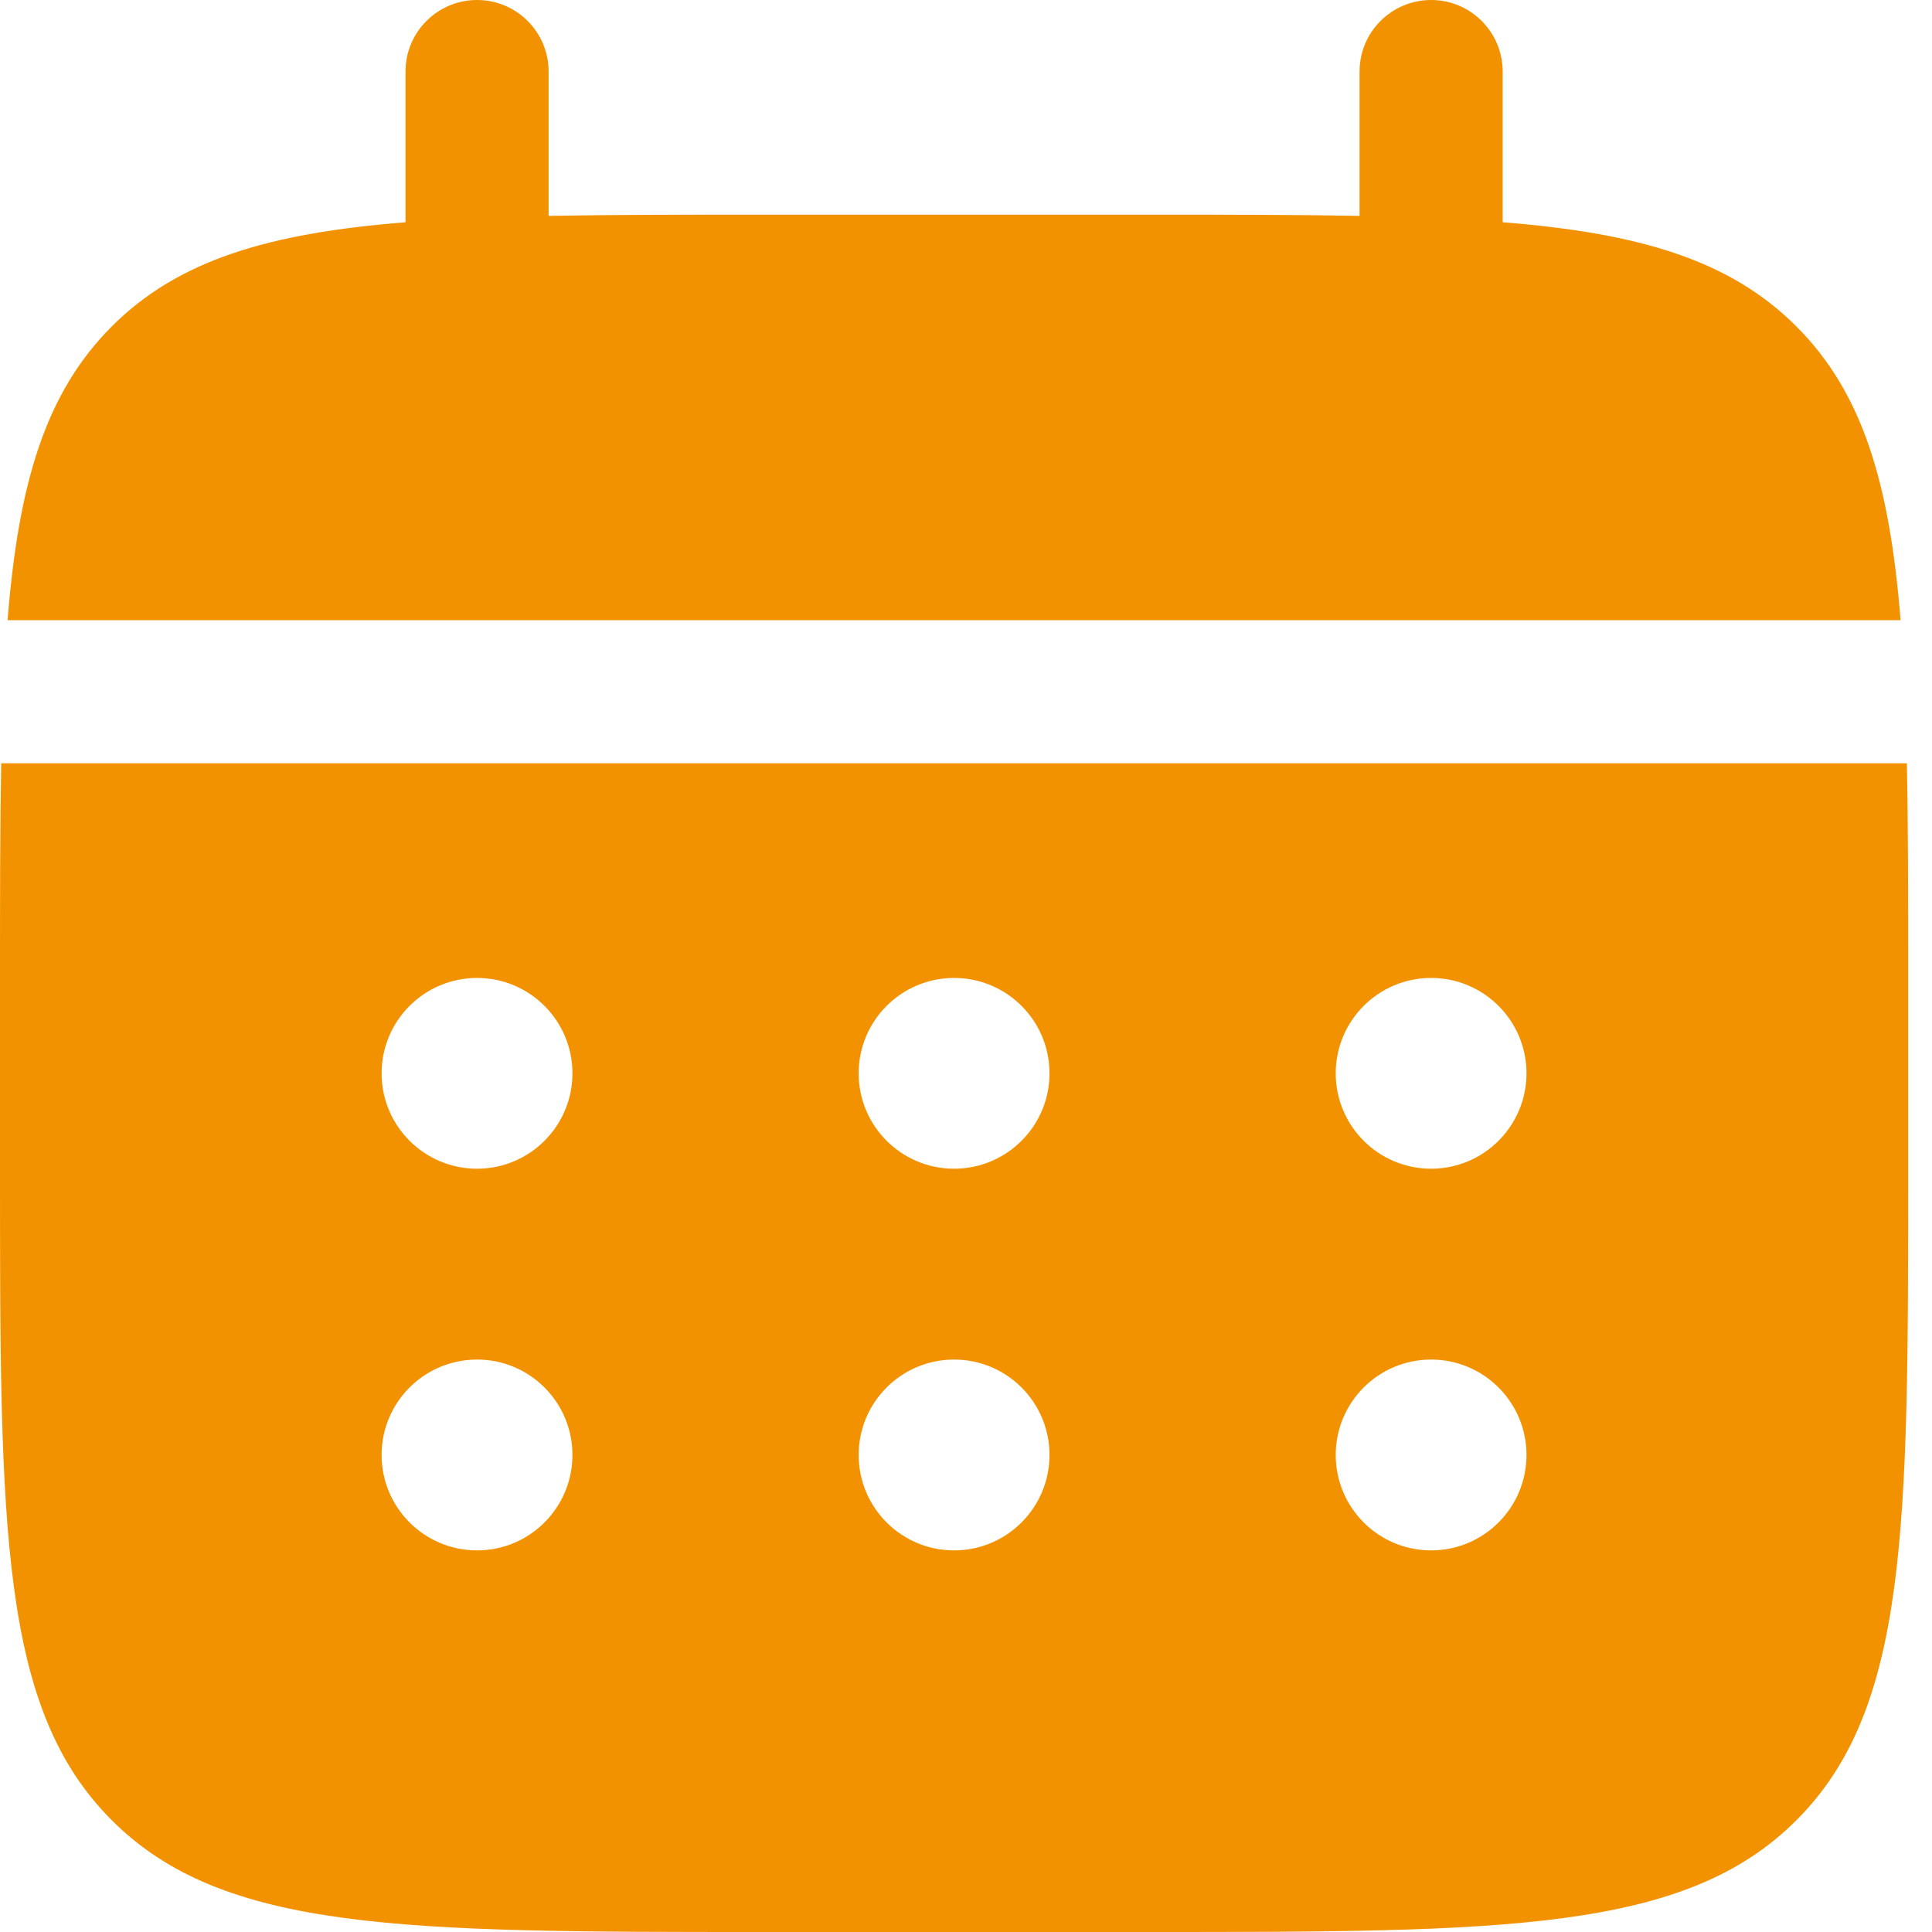 <?xml version="1.0" encoding="UTF-8"?> <svg xmlns="http://www.w3.org/2000/svg" width="27" height="27" viewBox="0 0 27 27" fill="none"><path d="M7.667 1C7.667 0.448 7.219 0 6.667 0C6.114 0 5.667 0.448 5.667 1V3.106C3.748 3.259 2.488 3.636 1.562 4.562C0.637 5.488 0.259 6.748 0.106 8.667H26.561C26.407 6.748 26.03 5.488 25.105 4.562C24.179 3.636 22.919 3.259 21 3.106V1C21 0.448 20.552 0 20 0C19.448 0 19 0.448 19 1V3.017C18.113 3 17.119 3 16 3H10.667C9.548 3 8.554 3 7.667 3.017V1Z" fill="#F39200"></path><path fill-rule="evenodd" clip-rule="evenodd" d="M0 13.667C0 12.548 1.51495e-07 11.554 0.017 10.667H26.649C26.667 11.554 26.667 12.548 26.667 13.667V16.333C26.667 21.362 26.667 23.876 25.105 25.438C23.543 27 21.028 27 16 27H10.667C5.638 27 3.124 27 1.562 25.438C1.58946e-07 23.876 0 21.362 0 16.333V13.667ZM20 16.333C20.736 16.333 21.333 15.736 21.333 15C21.333 14.264 20.736 13.667 20 13.667C19.264 13.667 18.667 14.264 18.667 15C18.667 15.736 19.264 16.333 20 16.333ZM20 21.667C20.736 21.667 21.333 21.07 21.333 20.333C21.333 19.597 20.736 19 20 19C19.264 19 18.667 19.597 18.667 20.333C18.667 21.07 19.264 21.667 20 21.667ZM14.667 15C14.667 15.736 14.07 16.333 13.333 16.333C12.597 16.333 12 15.736 12 15C12 14.264 12.597 13.667 13.333 13.667C14.07 13.667 14.667 14.264 14.667 15ZM14.667 20.333C14.667 21.07 14.07 21.667 13.333 21.667C12.597 21.667 12 21.07 12 20.333C12 19.597 12.597 19 13.333 19C14.07 19 14.667 19.597 14.667 20.333ZM6.667 16.333C7.403 16.333 8 15.736 8 15C8 14.264 7.403 13.667 6.667 13.667C5.93 13.667 5.333 14.264 5.333 15C5.333 15.736 5.93 16.333 6.667 16.333ZM6.667 21.667C7.403 21.667 8 21.07 8 20.333C8 19.597 7.403 19 6.667 19C5.93 19 5.333 19.597 5.333 20.333C5.333 21.07 5.93 21.667 6.667 21.667Z" fill="#F39200"></path></svg> 